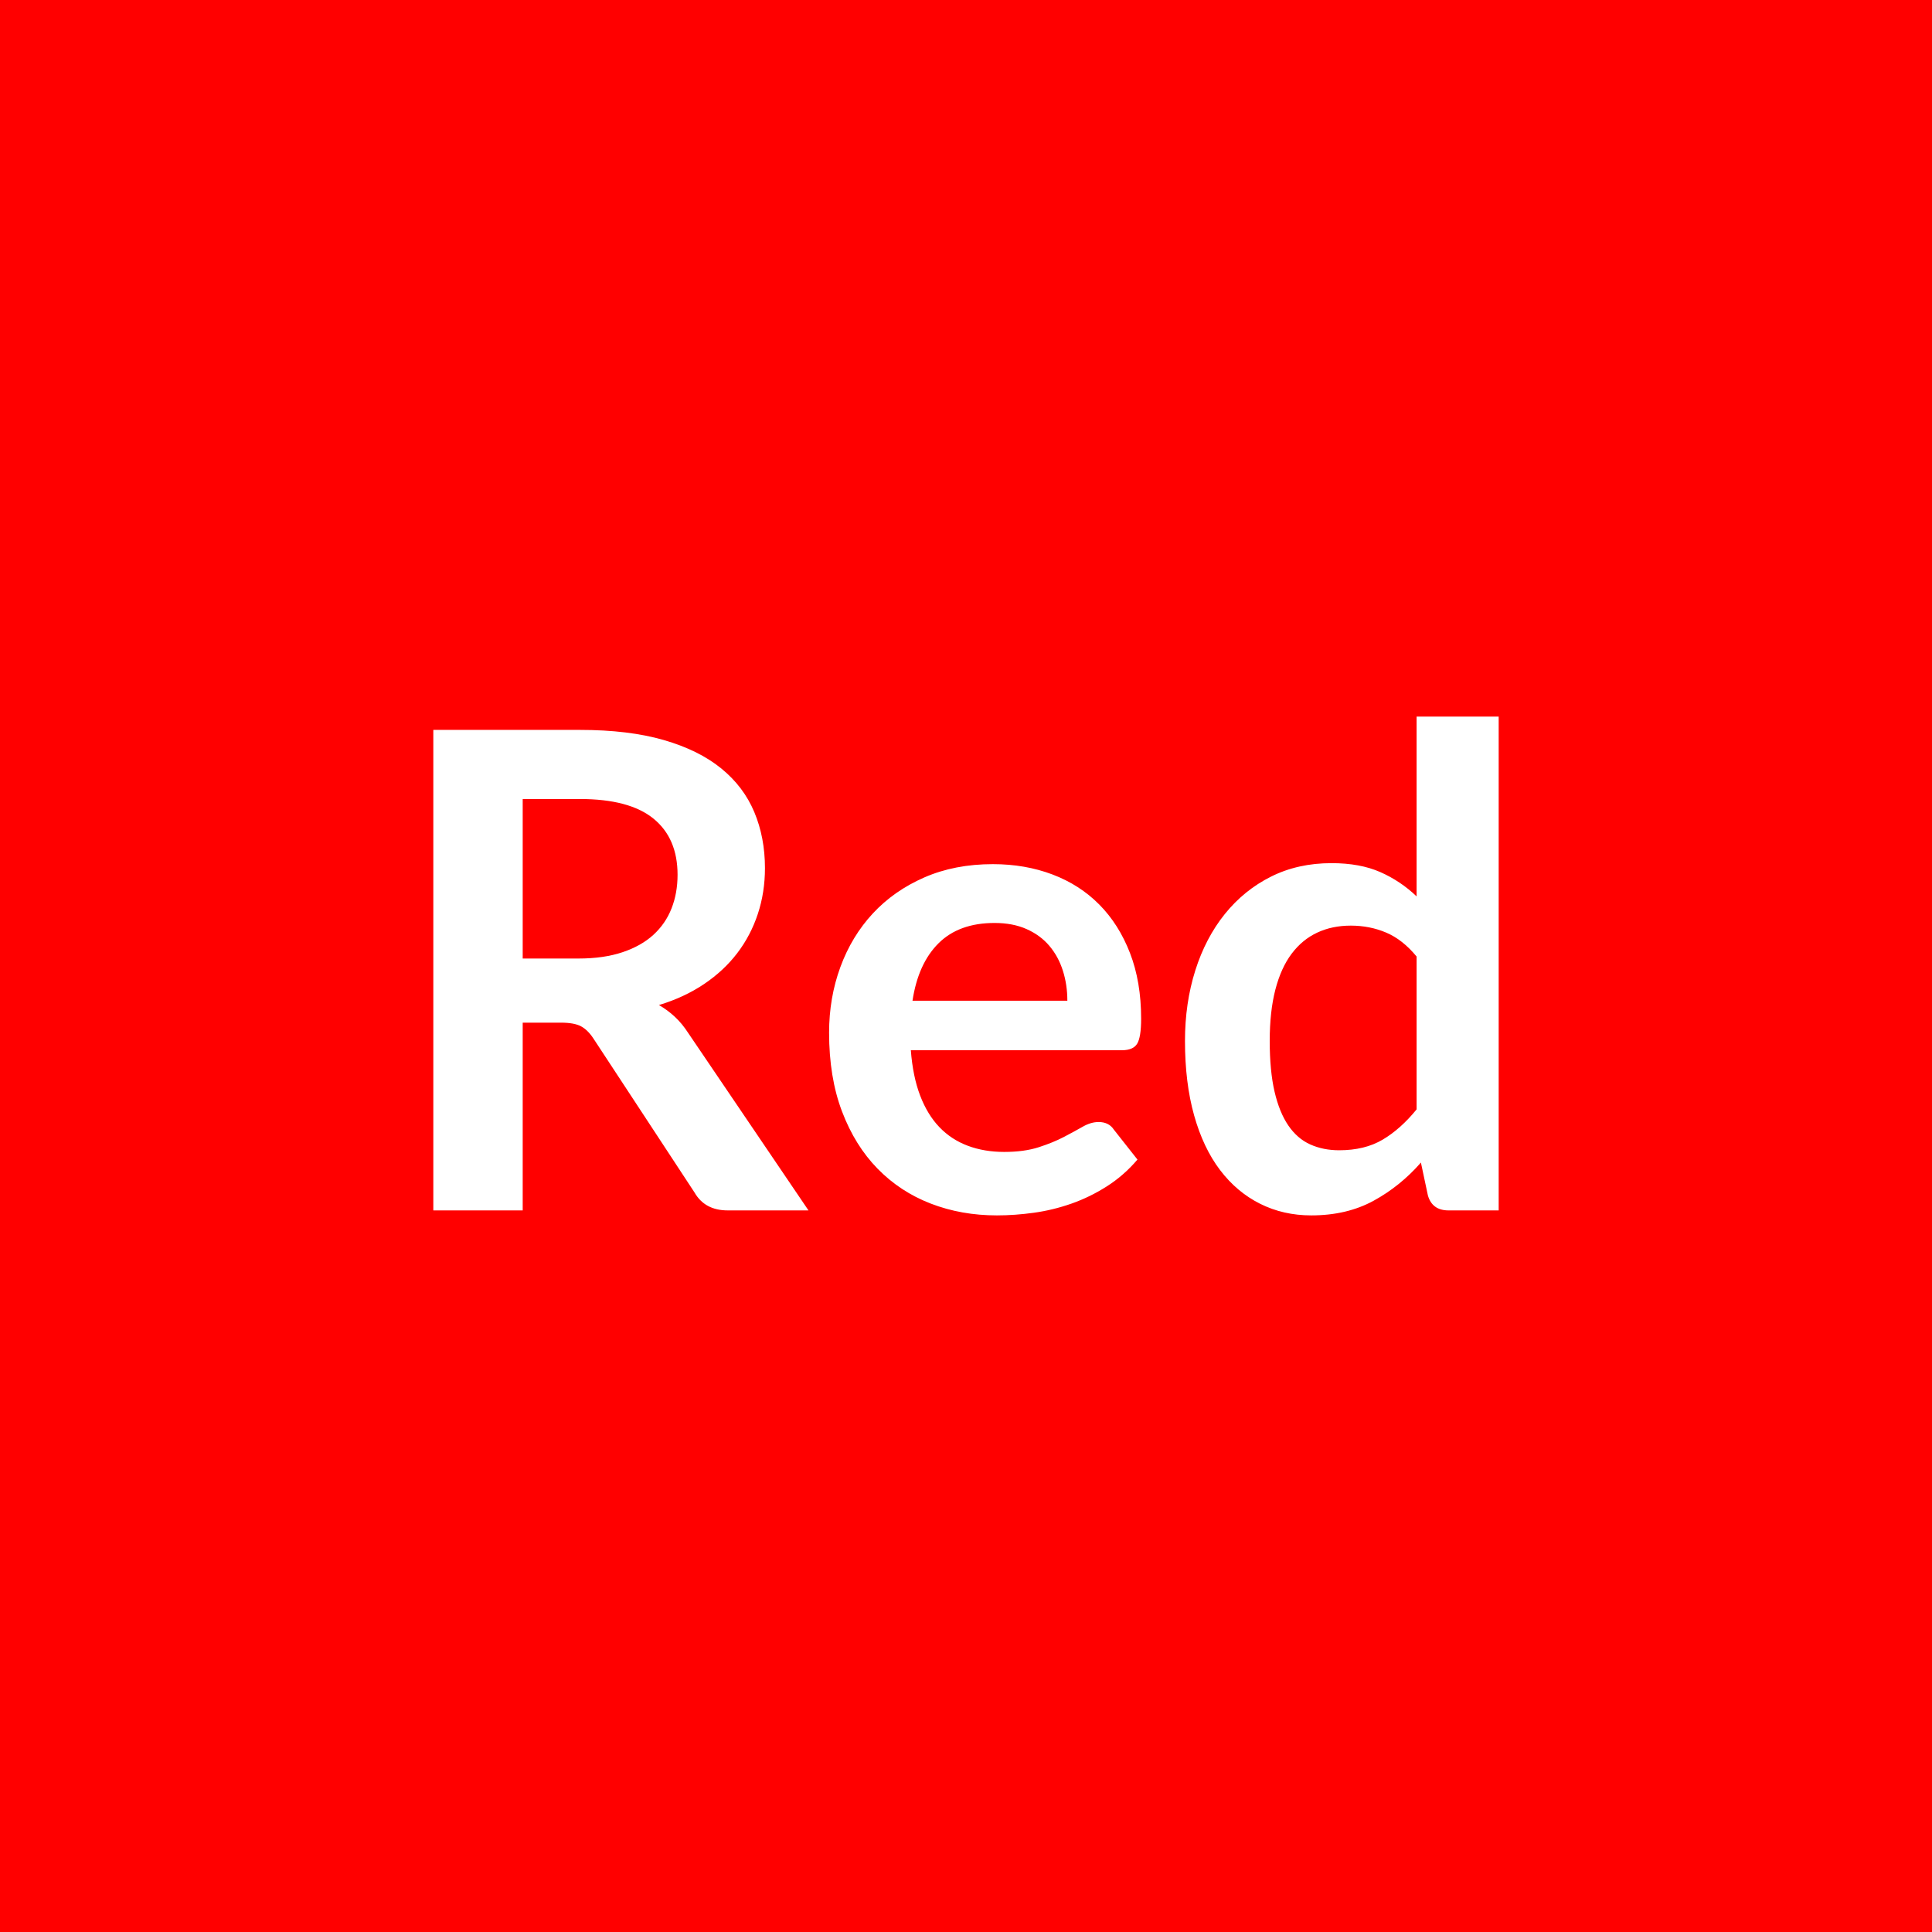 <svg viewBox="0 0 2000 2000" height="2000" width="2000" xmlns="http://www.w3.org/2000/svg"><rect fill="#FF0000" height="100%" width="100%"></rect><path d="M541.1 992.26h57.79q26.15 0 45.58-6.54 19.44-6.53 32-18.06 12.55-11.52 18.74-27.35 6.2-15.82 6.2-34.74 0-37.84-24.94-58.14-24.94-20.29-76.2-20.29H541.1v165.12Zm171.31 77.05 124.53 183.7h-83.59q-23.74 0-34.4-18.58l-104.58-159.27q-5.84-8.94-12.9-12.73-7.05-3.78-20.81-3.78H541.1v194.36h-92.53V755.59h151.7q50.57 0 86.86 10.49t59.51 29.41q23.22 18.92 34.23 45.24 11.01 26.31 11.01 57.96 0 25.11-7.4 47.47-7.39 22.36-21.33 40.59-13.93 18.24-34.4 32-20.46 13.76-46.61 21.67 8.95 5.16 16.51 12.21 7.57 7.05 13.76 16.68Zm232.2-33.36h160.31q0-16.52-4.65-31.14-4.64-14.62-13.93-25.62-9.29-11.01-23.56-17.38-14.28-6.36-33.2-6.36-36.81 0-57.96 20.98-21.16 20.99-27.01 59.52Zm216.72 51.25H942.89q2.07 27.18 9.64 46.96 7.56 19.78 19.95 32.68 12.38 12.9 29.41 19.26 17.03 6.37 37.67 6.37t35.6-4.82q14.97-4.82 26.15-10.66 11.18-5.85 19.6-10.67 8.43-4.81 16.34-4.81 10.67 0 15.83 7.91l24.42 30.96q-14.1 16.51-31.65 27.69-17.54 11.18-36.63 17.89-19.09 6.71-38.87 9.46-19.78 2.75-38.36 2.75-36.81 0-68.46-12.21-31.64-12.21-55.04-36.12-23.39-23.91-36.8-59.17-13.42-35.26-13.42-81.7 0-36.12 11.7-67.94 11.69-31.82 33.54-55.38 21.84-23.57 53.32-37.33 31.47-13.76 71.03-13.76 33.37 0 61.58 10.67 28.21 10.66 48.5 31.13 20.3 20.47 31.82 50.22 11.53 29.76 11.53 67.94 0 19.27-4.13 25.97-4.13 6.71-15.83 6.71Zm305.13 61.23V990.19q-14.45-17.54-31.47-24.76-17.03-7.23-36.64-7.23-19.26 0-34.74 7.23-15.48 7.22-26.49 21.84-11.01 14.62-16.86 37.15t-5.85 53.15q0 30.96 4.99 52.46t14.28 35.09q9.29 13.59 22.7 19.61 13.42 6.02 29.93 6.02 26.49 0 45.06-11.01 18.58-11.01 35.09-31.31Zm0-406.6h84.97v511.18h-51.94q-16.86 0-21.33-15.48l-7.23-34.06q-21.32 24.43-49.02 39.56-27.69 15.14-64.5 15.14-28.89 0-52.97-12.04t-41.45-34.92q-17.38-22.87-26.84-56.58-9.46-33.72-9.46-77.06 0-39.22 10.67-72.93 10.66-33.71 30.61-58.48 19.96-24.77 47.82-38.7 27.86-13.93 62.61-13.93 29.58 0 50.57 9.29 20.98 9.29 37.49 25.11v-186.1Z" fill="#FFFFFF"></path></svg>